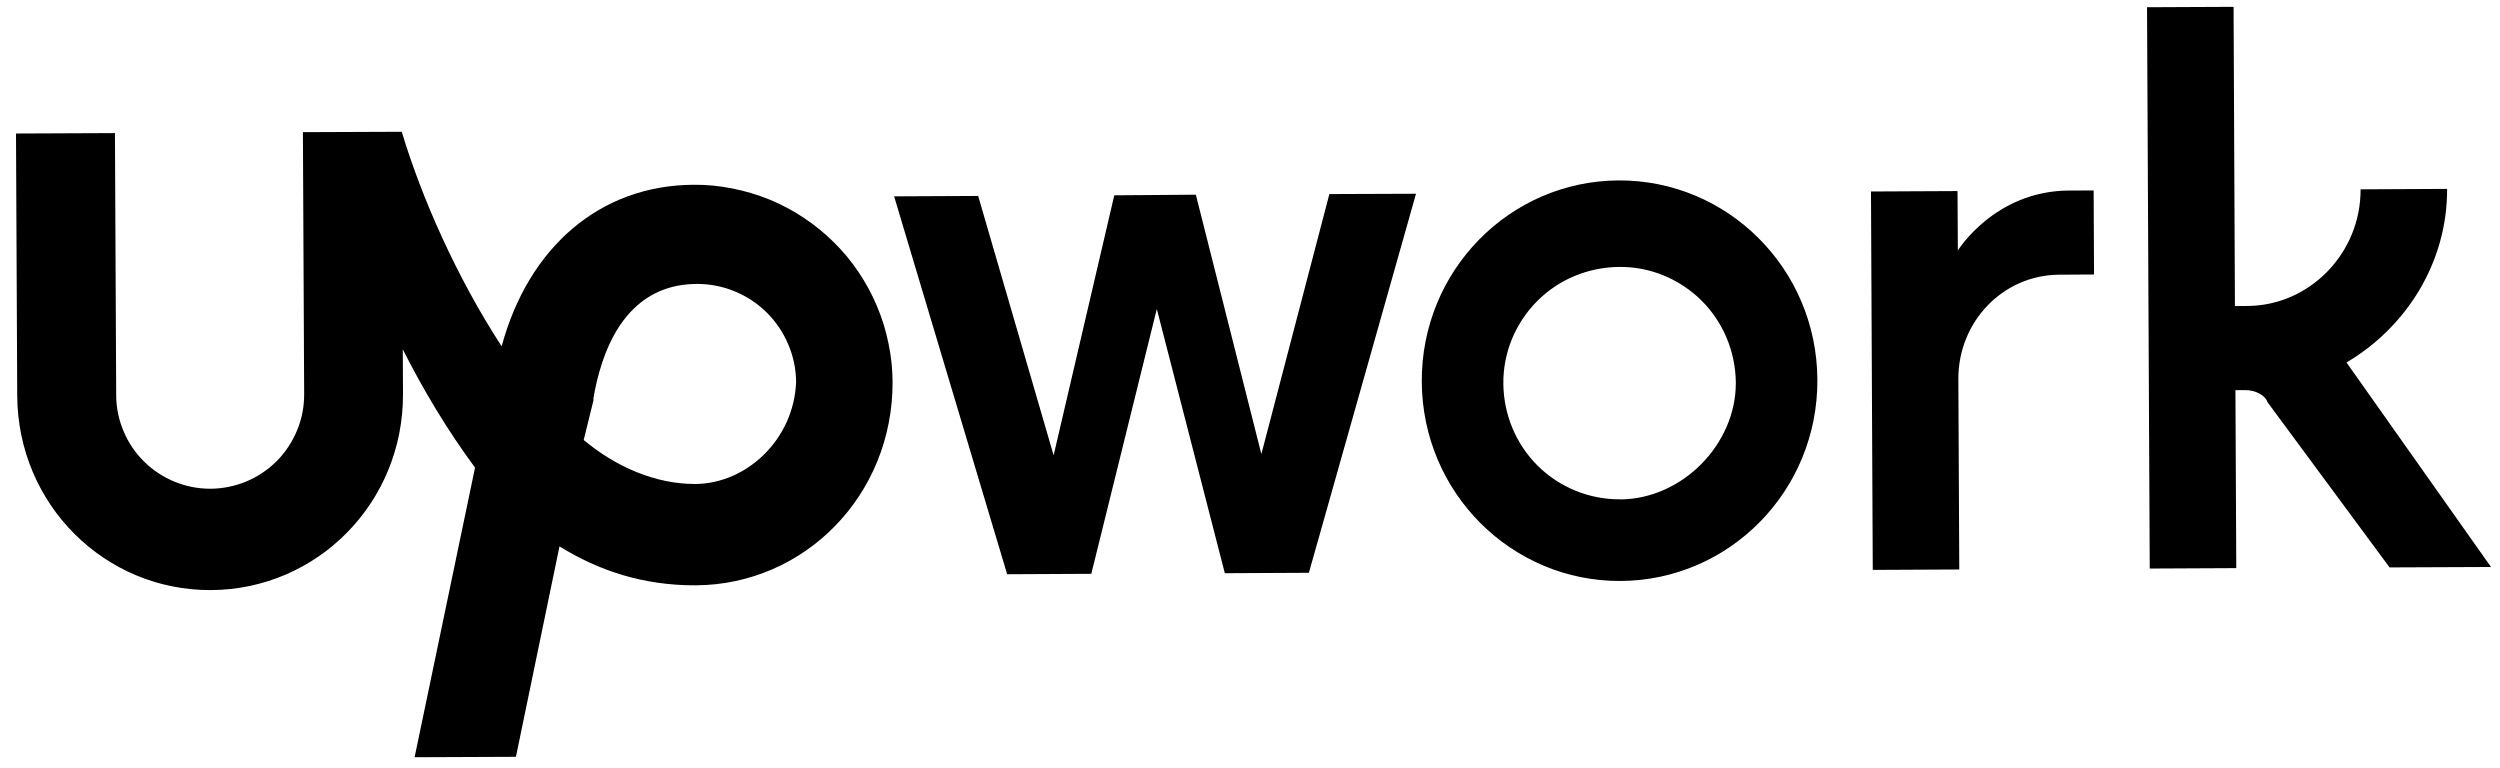 <svg xmlns="http://www.w3.org/2000/svg" xmlns:xlink="http://www.w3.org/1999/xlink" preserveAspectRatio="xMidYMid meet" viewBox="1.33 0 94.35 29"><defs><clipPath id="6c04db1209"><path d="M 35 0 L 95.684 0 L 95.684 22 L 35 22 Z M 35 0 " clip-rule="nonzero"></path></clipPath><clipPath id="8d0045f135"><path d="M 1.332 4 L 36 4 L 36 29 L 1.332 29 Z M 1.332 4 " clip-rule="nonzero"></path></clipPath></defs><g clip-path="url(#6c04db1209)"><path fill="#000000" d="M 62.418 6.809 C 58.312 6.828 54.969 10.203 54.988 14.402 C 55.008 18.602 58.383 21.945 62.488 21.926 C 66.594 21.906 69.938 18.531 69.918 14.332 C 69.898 10.133 66.523 6.789 62.414 6.809 Z M 62.473 18.844 C 61.309 18.852 60.191 18.395 59.363 17.578 C 58.539 16.758 58.078 15.645 58.066 14.48 C 58.055 13.316 58.516 12.199 59.336 11.371 C 60.152 10.543 61.27 10.086 62.434 10.074 C 63.598 10.059 64.715 10.523 65.543 11.34 C 66.367 12.16 66.828 13.273 66.84 14.438 C 66.852 16.773 64.809 18.836 62.473 18.848 Z M 79.047 10.367 C 76.902 10.379 75.23 12.16 75.238 14.305 L 75.273 21.492 L 72.008 21.508 L 71.941 7.227 L 75.207 7.211 L 75.219 9.453 C 75.219 9.453 76.605 7.207 79.406 7.191 L 80.344 7.188 L 80.359 10.359 Z M 46.461 7.348 L 48.934 17.137 L 51.5 7.324 L 54.77 7.312 L 50.727 21.617 L 47.555 21.633 L 44.988 11.66 L 42.516 21.656 L 39.34 21.672 L 35.074 7.41 L 38.246 7.395 L 41.094 17.184 L 43.383 7.371 Z M 89.887 13.68 C 92.121 12.363 93.695 9.93 93.684 7.129 L 90.418 7.145 C 90.43 9.57 88.477 11.539 86.145 11.547 L 85.676 11.551 L 85.625 0.258 L 82.359 0.273 L 82.461 21.457 L 85.727 21.441 L 85.695 14.723 L 86.066 14.723 C 86.441 14.723 86.816 14.906 86.91 15.184 L 91.512 21.414 L 95.34 21.398 Z M 89.887 13.68 " fill-opacity="1" fill-rule="nonzero"></path></g><g clip-path="url(#8d0045f135)"><path fill="#000000" d="M 27.512 6.973 C 23.969 6.988 21.273 9.336 20.262 13.07 C 18.57 10.469 17.25 7.488 16.492 4.973 L 12.762 4.988 L 12.809 14.879 C 12.809 15.352 12.723 15.805 12.543 16.238 C 12.363 16.676 12.109 17.059 11.781 17.395 C 11.449 17.727 11.066 17.984 10.633 18.168 C 10.199 18.348 9.746 18.441 9.277 18.445 C 8.805 18.445 8.355 18.359 7.918 18.18 C 7.484 18 7.098 17.746 6.766 17.418 C 6.43 17.086 6.172 16.703 5.992 16.27 C 5.809 15.836 5.715 15.383 5.715 14.914 L 5.668 5.023 L 1.934 5.039 L 1.98 14.93 C 2 19.035 5.277 22.289 9.293 22.27 C 13.305 22.25 16.559 18.969 16.539 14.863 L 16.531 13.184 C 17.281 14.672 18.223 16.254 19.258 17.648 L 16.977 28.578 L 20.801 28.562 L 22.445 20.621 C 23.945 21.547 25.617 22.098 27.586 22.09 C 31.691 22.07 35.035 18.695 35.016 14.402 C 35.012 13.914 34.961 13.426 34.859 12.949 C 34.762 12.469 34.617 12.004 34.426 11.551 C 34.238 11.102 34.004 10.672 33.73 10.266 C 33.457 9.859 33.145 9.484 32.797 9.141 C 32.449 8.797 32.07 8.488 31.664 8.219 C 31.254 7.945 30.824 7.719 30.371 7.531 C 29.918 7.348 29.449 7.207 28.969 7.113 C 28.488 7.016 28.004 6.969 27.516 6.973 Z M 27.566 18.266 C 26.074 18.27 24.578 17.625 23.359 16.605 L 23.727 15.109 L 23.727 15.023 C 24 13.434 24.824 10.727 27.625 10.715 C 28.121 10.715 28.594 10.805 29.051 10.992 C 29.508 11.18 29.914 11.449 30.266 11.793 C 30.613 12.141 30.887 12.543 31.078 12.996 C 31.273 13.453 31.371 13.926 31.375 14.418 C 31.293 16.566 29.527 18.254 27.566 18.266 Z M 27.566 18.266 " fill-opacity="1" fill-rule="nonzero"></path></g></svg>
